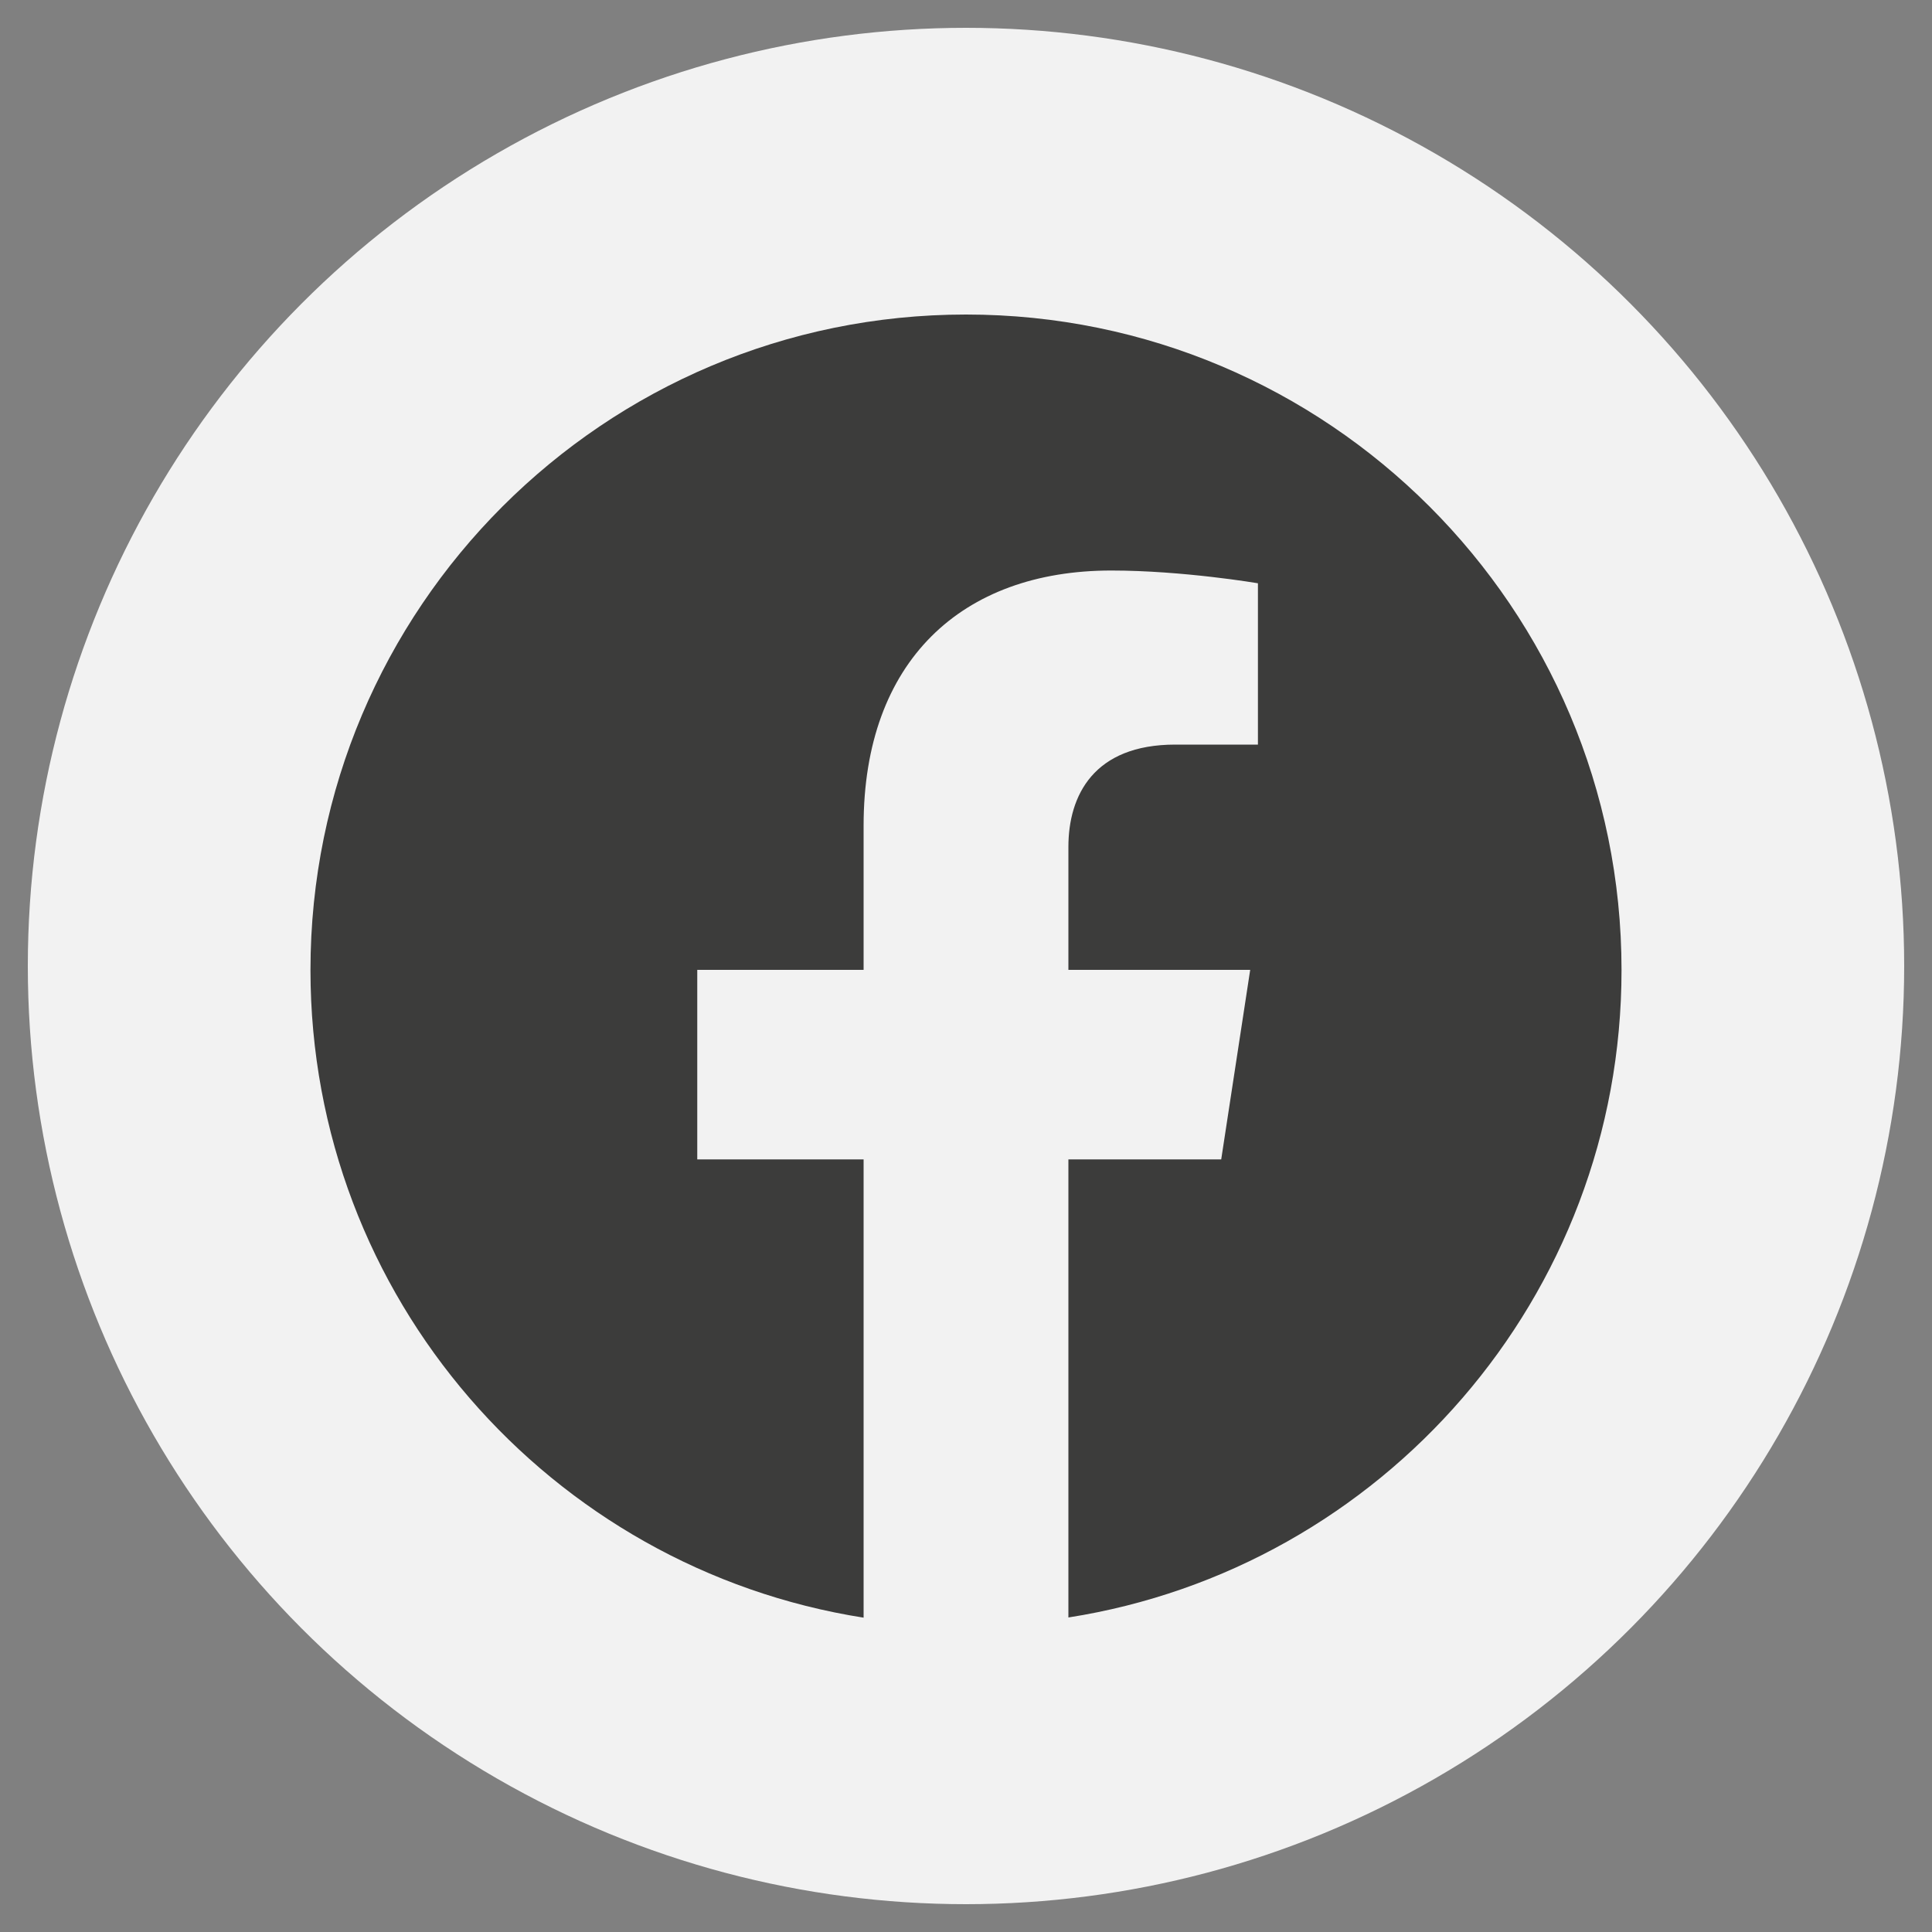 <?xml version="1.0" encoding="utf-8"?>
<!-- Generator: Adobe Illustrator 27.2.0, SVG Export Plug-In . SVG Version: 6.00 Build 0)  -->
<svg version="1.1" id="Laag_1" xmlns="http://www.w3.org/2000/svg" xmlns:xlink="http://www.w3.org/1999/xlink" x="0px" y="0px"
	 viewBox="0 0 100 100" style="enable-background:new 0 0 100 100;" xml:space="preserve">
<rect x="0" y="0" width="100" height="100" fill="#808080" stroke="none"/>
<style type="text/css">
	.st0{fill:#F2F2F2;}
	.st1{fill:#3C3C3B;}
</style>
<circle class="st0" cx="50" cy="50" r="48.56"/>
<path class="st1" d="M83.93,50.21c0-18.74-15.19-33.93-33.93-33.93S16.07,31.47,16.07,50.21c0,16.93,12.41,30.97,28.63,33.52V60.01
	h-8.61v-9.81h8.61v-7.47c0-8.5,5.07-13.2,12.82-13.2c3.71,0,7.59,0.66,7.59,0.66v8.35h-4.28c-4.21,0-5.53,2.62-5.53,5.3v6.36h9.41
	l-1.5,9.81H55.3v23.71C71.52,81.18,83.93,67.14,83.93,50.21z"/>
</svg>
